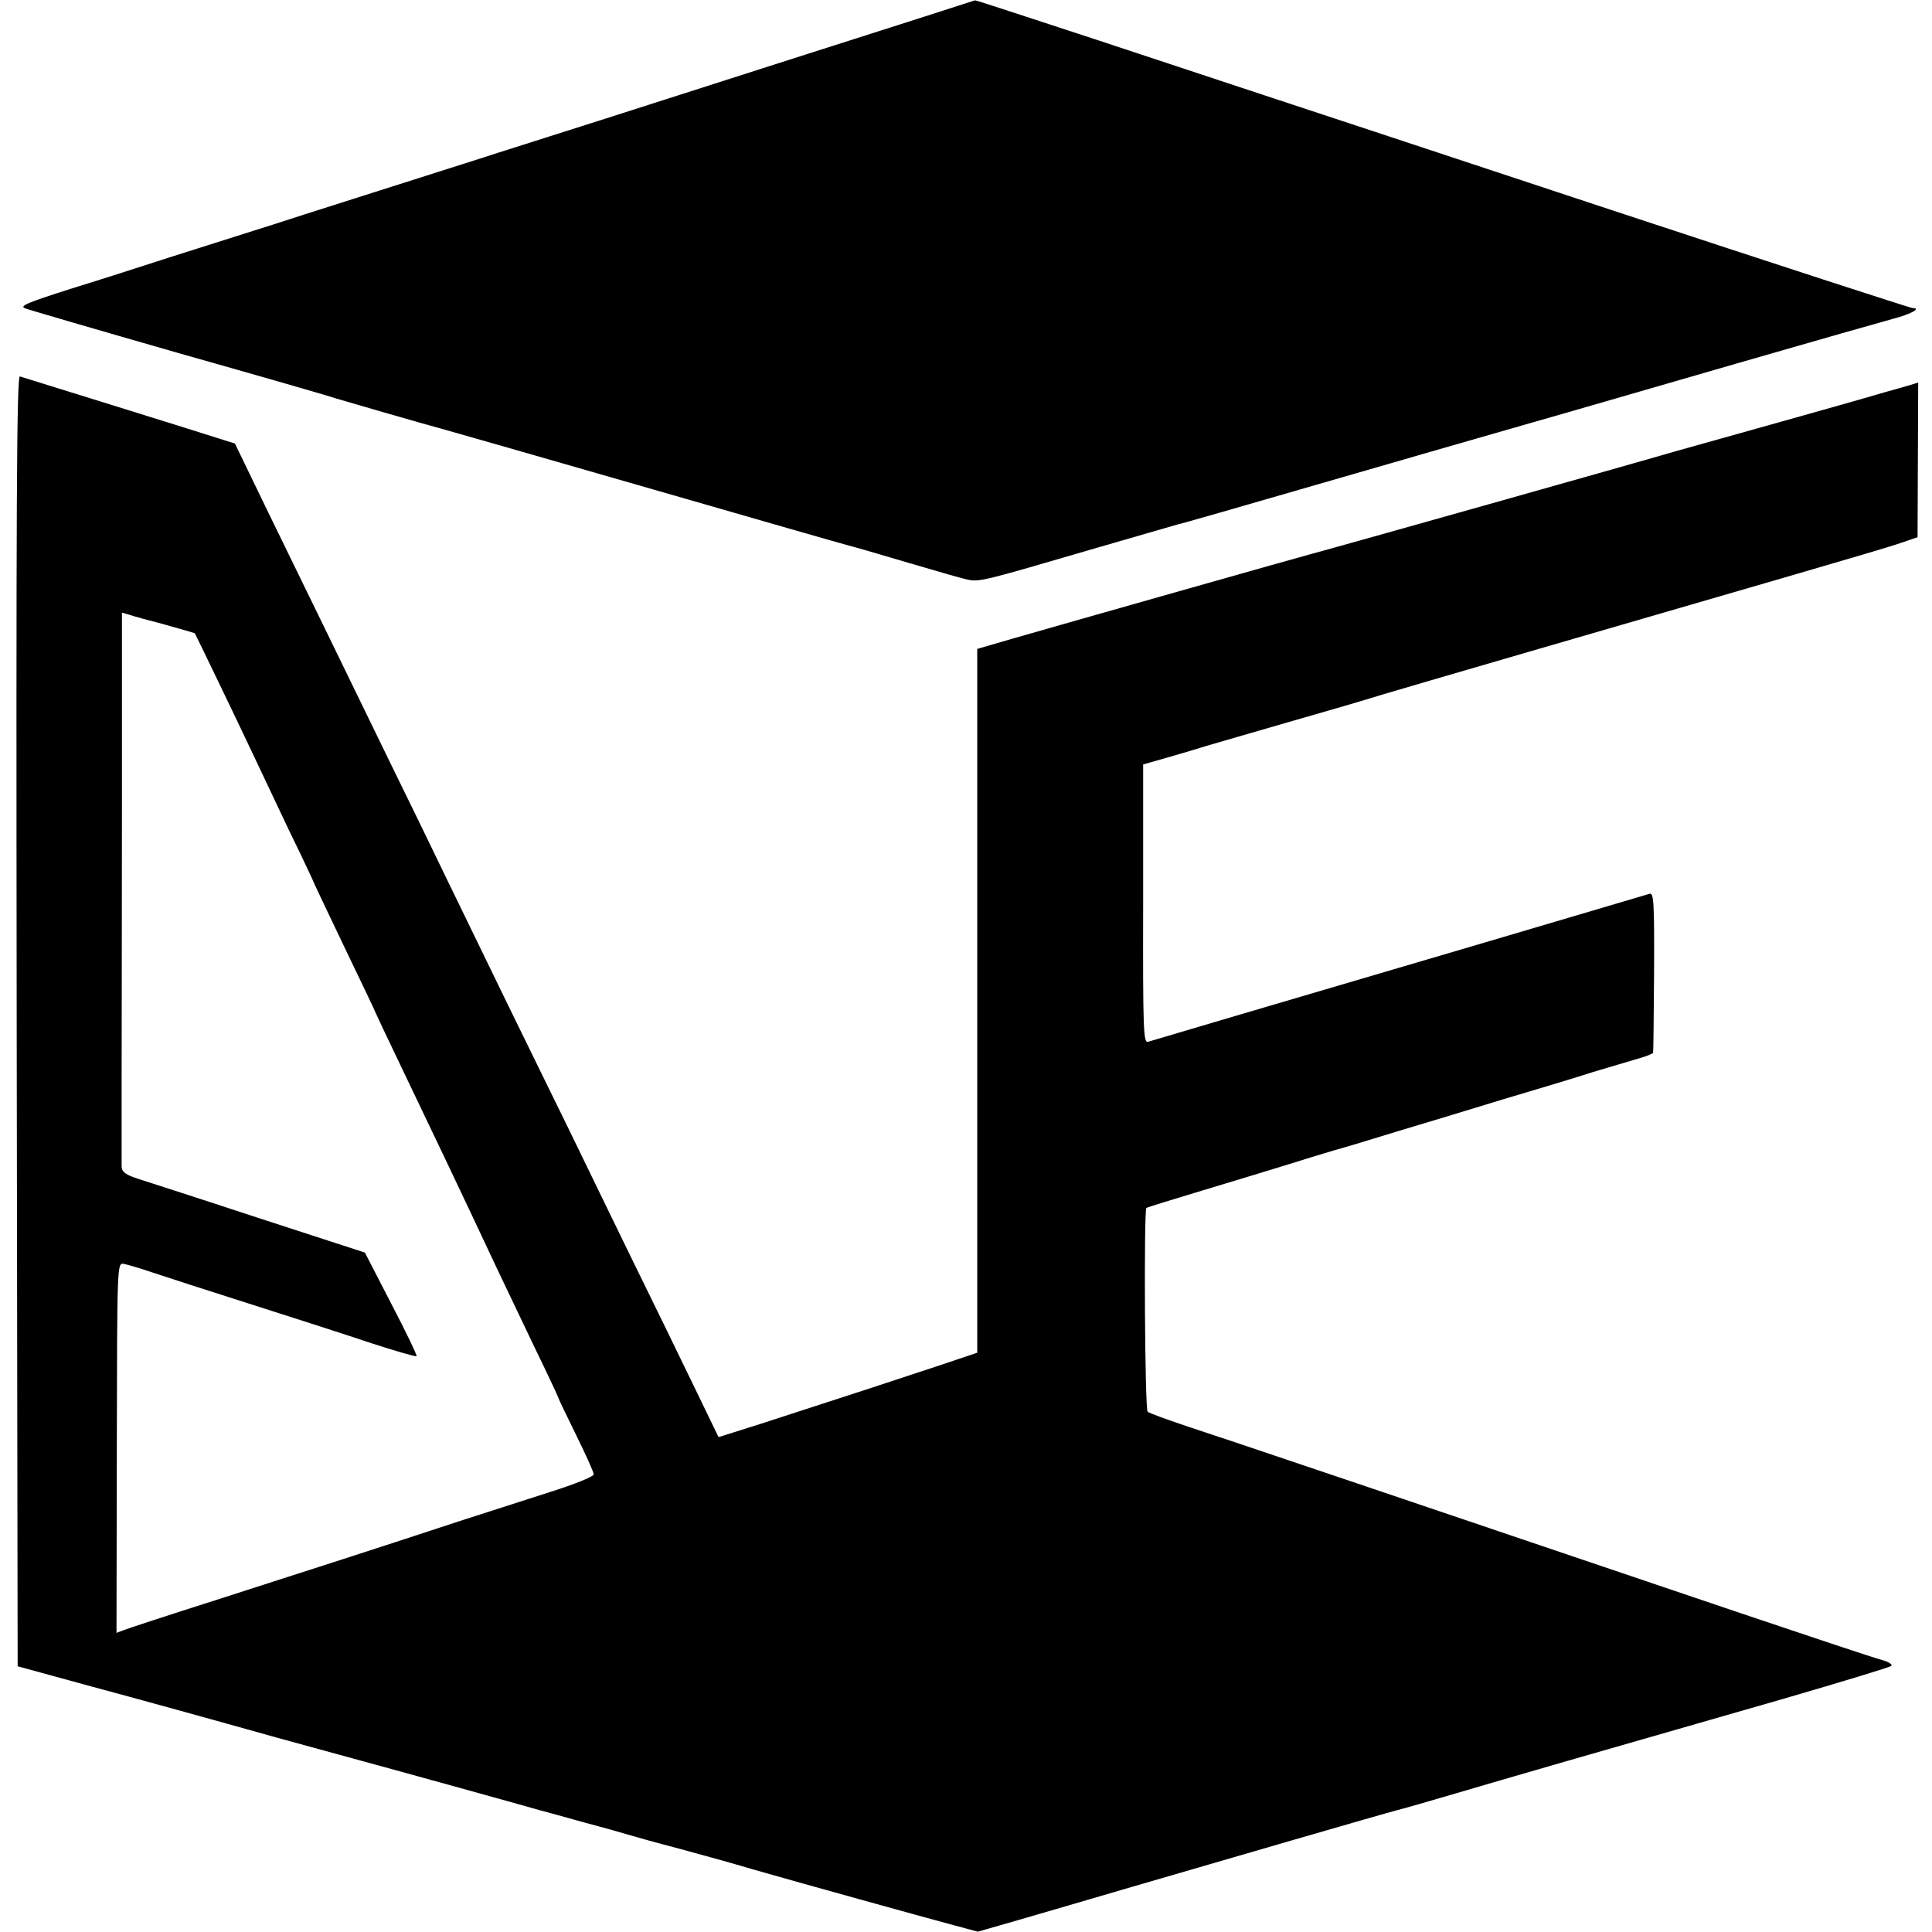 <?xml version="1.0" standalone="no"?>
<!DOCTYPE svg PUBLIC "-//W3C//DTD SVG 20010904//EN"
 "http://www.w3.org/TR/2001/REC-SVG-20010904/DTD/svg10.dtd">
<svg version="1.0" xmlns="http://www.w3.org/2000/svg"
 width="602pt" height="602pt" viewBox="0 0 602 602"
 preserveAspectRatio="xMidYMid meet">
<g transform="translate(0,602) scale(0.1,-0.1)"
fill="#000000" stroke="none">
<path d="M2510 5850 c-483 -155 -856 -274 -955 -305 -22 -7 -89 -29 -150 -48
-60 -19 -198 -63 -305 -97 -107 -34 -220 -70 -250 -80 -30 -9 -84 -27 -120
-38 -36 -11 -128 -41 -205 -65 -77 -25 -214 -69 -305 -97 -138 -44 -161 -54
-141 -61 13 -5 229 -68 480 -140 251 -71 470 -134 486 -140 37 -11 257 -75
345 -99 36 -10 326 -93 645 -185 319 -92 594 -171 610 -175 17 -4 102 -29 190
-55 88 -26 171 -50 185 -52 33 -6 56 0 370 92 146 42 272 79 280 81 8 1 202
57 430 123 228 66 519 150 645 186 127 36 426 123 665 192 239 69 460 132 490
140 54 14 88 33 60 33 -7 0 -428 137 -934 304 -507 168 -995 329 -1086 359
-91 30 -330 109 -532 176 -202 66 -368 121 -370 120 -2 -1 -239 -77 -528 -169z"/>
<path d="M52 2840 l3 -2012 230 -63 c127 -34 388 -106 580 -160 193 -53 357
-98 365 -100 15 -4 384 -106 450 -125 19 -5 85 -23 145 -40 61 -16 124 -34
140 -39 17 -5 84 -24 150 -41 66 -18 172 -47 235 -66 136 -39 525 -147 626
-174 l71 -19 139 40 c77 22 229 67 339 99 284 83 794 231 830 240 17 4 100 28
185 53 156 46 401 117 1015 293 182 53 334 99 338 103 5 5 -9 13 -30 19 -21 5
-218 71 -438 145 -977 331 -1628 551 -1730 584 -60 20 -114 40 -119 44 -9 8
-12 627 -4 635 2 2 80 26 173 54 94 28 211 64 260 79 50 16 117 36 150 46 33
9 123 36 200 60 77 23 226 68 330 100 105 31 231 69 280 85 50 15 111 33 138
41 26 7 48 16 48 19 1 3 2 116 3 252 1 217 -1 247 -14 243 -19 -6 -917 -271
-1275 -376 -148 -44 -278 -82 -287 -85 -15 -5 -17 27 -16 429 l0 435 77 22
c42 12 96 28 121 36 25 7 140 41 255 74 116 33 246 71 290 85 76 23 706 206
1295 377 151 44 298 87 325 97 l50 17 1 241 1 241 -26 -8 c-14 -4 -51 -15 -81
-23 -30 -9 -86 -25 -125 -36 -38 -11 -160 -45 -270 -76 -110 -31 -222 -62
-250 -70 -133 -39 -1106 -313 -1135 -320 -21 -5 -800 -226 -935 -265 l-110
-32 0 -1096 0 -1097 -125 -42 c-120 -40 -261 -86 -548 -179 l-133 -42 -78 161
c-43 89 -131 270 -196 402 -64 132 -151 310 -192 395 -42 85 -125 256 -186
380 -60 124 -147 302 -192 395 -45 94 -126 260 -180 370 -139 286 -257 528
-378 776 l-105 217 -48 15 c-27 9 -175 55 -329 103 -154 48 -286 89 -293 91
-10 4 -12 -399 -10 -2007z m461 1234 c50 -14 92 -26 94 -27 2 -3 132 -272 186
-387 14 -30 62 -131 106 -224 45 -92 81 -169 81 -171 0 -1 43 -91 95 -200 52
-108 95 -198 95 -200 0 -1 37 -79 81 -171 73 -152 190 -397 301 -634 22 -47
74 -154 114 -239 41 -84 74 -155 74 -157 0 -2 25 -54 55 -115 30 -61 55 -116
55 -123 0 -7 -60 -31 -136 -55 -75 -24 -202 -65 -283 -91 -239 -79 -470 -153
-756 -245 -148 -47 -279 -90 -291 -95 l-21 -8 1 576 c1 571 1 577 21 574 11
-2 52 -14 90 -27 39 -13 178 -58 310 -100 132 -42 300 -96 374 -121 74 -24
137 -42 139 -40 2 3 -33 76 -79 164 l-82 159 -326 106 c-179 59 -350 114 -378
123 -41 13 -53 22 -54 38 0 12 0 134 0 271 0 138 1 521 1 853 l0 603 21 -6
c11 -4 62 -18 112 -31z"/>
</g>
</svg>
